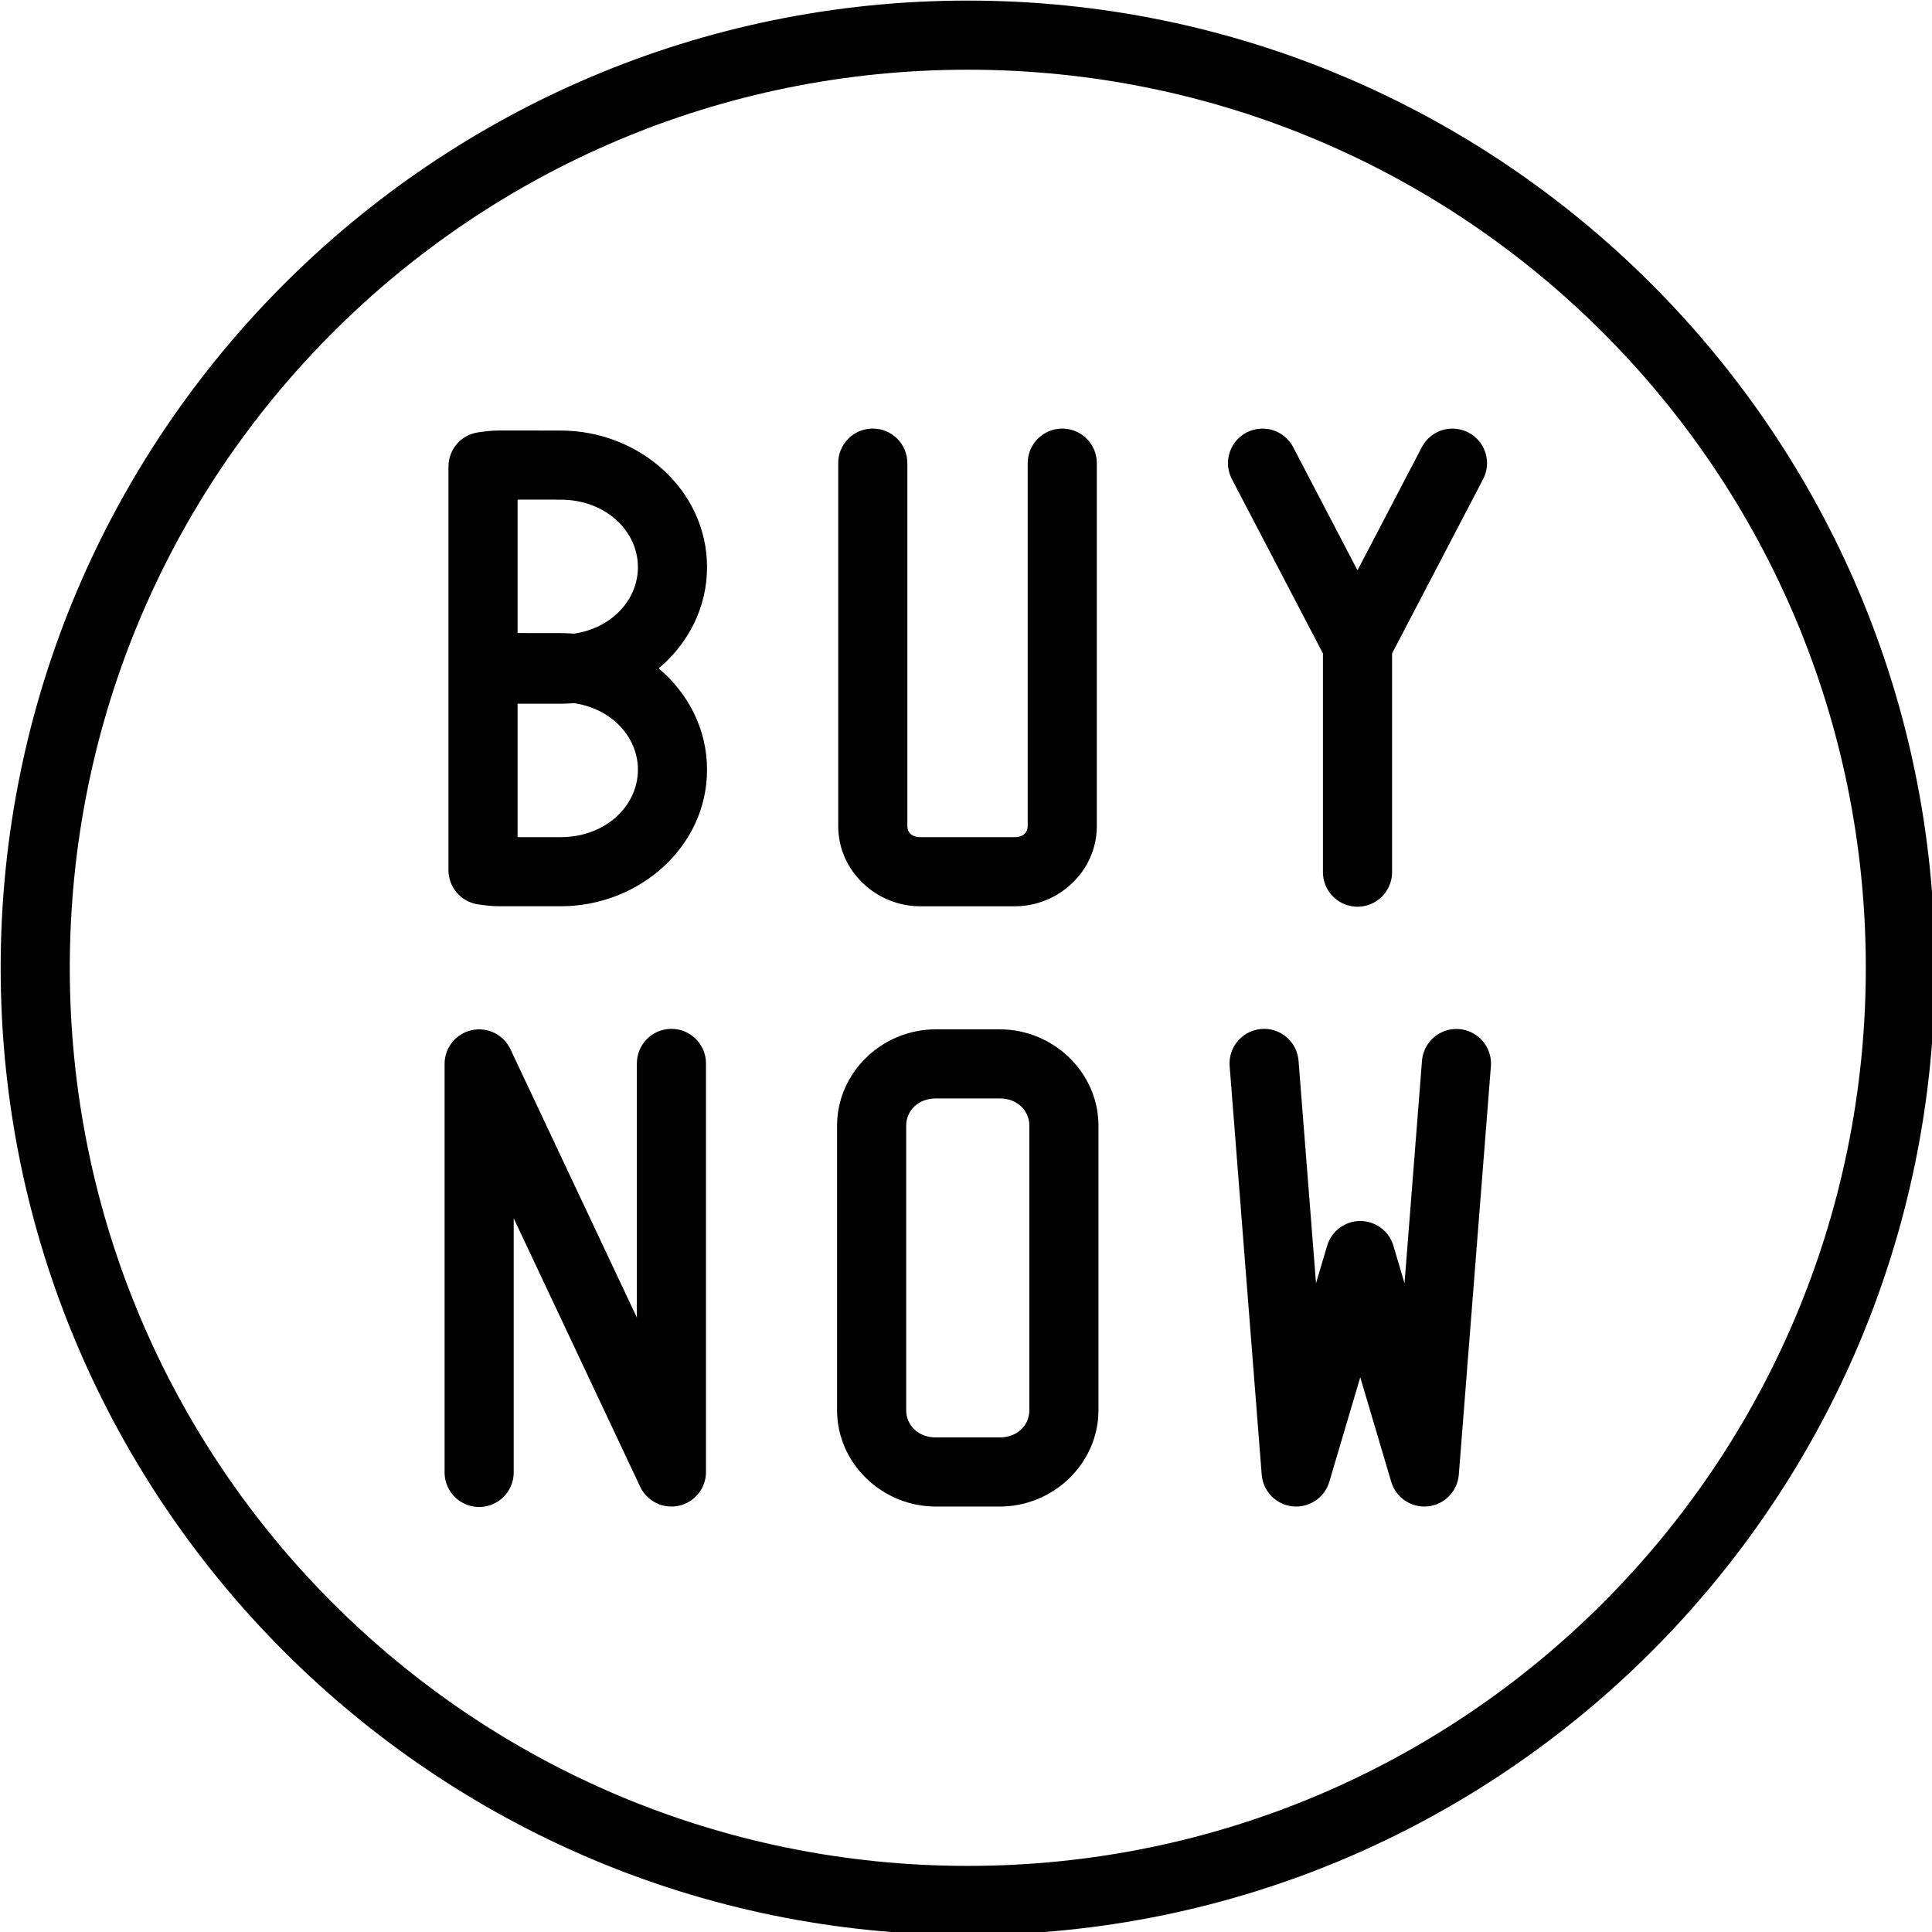 <?xml version="1.0" encoding="UTF-8" standalone="no"?><svg xmlns="http://www.w3.org/2000/svg" xmlns:xlink="http://www.w3.org/1999/xlink" clip-rule="evenodd" fill="#010101" fill-rule="evenodd" height="500" preserveAspectRatio="xMidYMid meet" stroke-linejoin="round" stroke-miterlimit="2" version="1" viewBox="0.0 0.0 500.0 500.0" width="500" zoomAndPan="magnify"><g><g><path d="M0 0H500V500H0z" fill="none"/><clipPath id="a"><path d="M0 0H500V500H0z"/></clipPath><g clip-path="url(#a)"><g id="change1_1"><path d="M1500,563.5C982.673,563.5 562.582,983.63 562.582,1501C562.582,2018.37 982.673,2438.5 1500,2438.5C2017.33,2438.5 2437.42,2018.37 2437.42,1501C2437.42,983.63 2017.33,563.5 1500,563.5ZM1500,630.496C1981.12,630.496 2370.43,1019.83 2370.43,1501C2370.43,1982.16 1981.12,2371.51 1500,2371.51C1018.88,2371.51 629.572,1982.16 629.572,1501C629.572,1019.83 1018.88,630.496 1500,630.496ZM1407.41,978.322C1388.92,978.598 1374.15,993.803 1374.41,1012.29L1374.41,1363.9C1374.41,1407.04 1411.2,1441.36 1453.82,1441.36L1545.64,1441.36C1588.29,1441.36 1625.05,1407.03 1625.05,1363.9L1625.05,1012.29C1625.21,1000.22 1618.86,989.001 1608.43,982.92C1598,976.839 1585.11,976.839 1574.68,982.92C1564.25,989.001 1557.9,1000.22 1558.06,1012.29L1558.06,1363.9C1558.06,1369.47 1553.87,1374.36 1545.64,1374.36L1453.82,1374.36C1445.57,1374.36 1441.41,1369.52 1441.41,1363.9L1441.41,1012.29C1441.54,1003.24 1438,994.52 1431.59,988.121C1425.19,981.721 1416.46,978.186 1407.41,978.322ZM1785.82,978.372C1774,978.329 1763.03,984.521 1756.96,994.664C1750.88,1004.81 1750.61,1017.4 1756.23,1027.8L1844.24,1196.32L1844.24,1407.85C1844.08,1419.92 1850.43,1431.14 1860.86,1437.22C1871.29,1443.31 1884.18,1443.31 1894.61,1437.22C1905.04,1431.14 1911.39,1419.92 1911.24,1407.85L1911.24,1196.31L1999.25,1027.8C2004.99,1017.17 2004.57,1004.27 1998.14,994.043C1991.71,983.814 1980.27,977.84 1968.2,978.407C1956.13,978.975 1945.31,985.997 1939.86,996.785L1877.73,1115.74L1815.61,996.785C1809.93,985.534 1798.42,978.419 1785.82,978.372ZM1046.7,980.182C1038.41,980.182 1031.17,981.126 1025.04,982.065C1008.69,984.569 996.614,998.634 996.613,1015.18L996.613,1210.04C996.621,1210.22 996.63,1210.4 996.641,1210.58C996.628,1210.88 996.618,1211.19 996.613,1211.5L996.613,1406.36C996.614,1422.9 1008.69,1436.97 1025.04,1439.47C1031.17,1440.41 1038.41,1441.35 1046.7,1441.35L1105.34,1441.35C1181.79,1441.35 1247.25,1383.46 1247.25,1308.96C1247.25,1269.56 1228.93,1234.81 1200.37,1210.8C1228.93,1186.8 1247.25,1152.05 1247.25,1112.65C1247.25,1038.14 1181.79,980.254 1105.34,980.254L1046.74,980.182L1046.7,980.182ZM1063.61,1047.2L1105.3,1047.25L1105.34,1047.25C1148.98,1047.25 1180.25,1077.58 1180.25,1112.65C1180.25,1144.17 1154.97,1171.86 1118.16,1177.13C1113.93,1176.77 1109.66,1176.58 1105.34,1176.58L1063.61,1176.52L1063.61,1047.2ZM1118.16,1244.48C1154.97,1249.75 1180.25,1277.44 1180.25,1308.96C1180.25,1344.03 1148.98,1374.36 1105.34,1374.36L1063.61,1374.36L1063.61,1245.03L1105.34,1245.03C1109.66,1245.03 1113.93,1244.84 1118.16,1244.48ZM1212.24,1560.18C1193.75,1560.45 1178.98,1575.66 1179.24,1594.15L1179.24,1840.02L1056.66,1579.87C1049.97,1565.69 1034.35,1558.04 1019.05,1561.47C1003.75,1564.89 992.866,1578.47 992.86,1594.15L992.86,1989.71C992.704,2001.78 999.055,2013 1009.48,2019.08C1019.91,2025.16 1032.81,2025.16 1043.23,2019.08C1053.66,2013 1060.01,2001.78 1059.86,1989.71L1059.86,1743.83L1182.43,2003.99C1189.12,2018.17 1204.75,2025.81 1220.05,2022.39C1235.35,2018.97 1246.23,2005.39 1246.23,1989.71L1246.23,1594.15C1246.36,1585.1 1242.82,1576.38 1236.42,1569.98C1230.01,1563.58 1221.29,1560.04 1212.24,1560.18ZM1787.41,1560.18C1777.95,1560.12 1768.91,1564.06 1762.51,1571.03C1756.11,1578 1752.96,1587.35 1753.84,1596.77L1784.89,1992.33C1786.16,2008.42 1798.73,2021.32 1814.79,2023.01C1830.84,2024.7 1845.82,2014.7 1850.41,1999.22L1880.41,1897.89L1910.42,1999.22C1915.02,2014.69 1929.99,2024.69 1946.04,2023C1962.1,2021.32 1974.66,2008.42 1975.93,1992.33L2007,1596.77C2008.07,1584.76 2002.61,1573.11 1992.7,1566.25C1982.79,1559.39 1969.96,1558.38 1959.1,1563.61C1948.24,1568.84 1941.02,1579.5 1940.21,1591.53L1923.31,1806.78L1912.54,1770.4C1908.32,1756.18 1895.25,1746.43 1880.42,1746.43C1865.58,1746.43 1852.52,1756.18 1848.3,1770.4L1837.52,1806.78L1820.62,1591.53C1819.49,1573.98 1804.99,1560.29 1787.41,1560.18ZM1468.91,1560.65C1417.14,1560.65 1373.28,1602.25 1373.28,1654.09L1373.28,1929.75C1373.28,1981.6 1417.14,2023.2 1468.91,2023.2L1531.03,2023.2C1582.79,2023.2 1626.65,1981.6 1626.65,1929.75L1626.65,1654.09C1626.65,1602.25 1582.79,1560.65 1531.03,1560.65L1468.91,1560.65ZM1468.91,1627.64L1531.03,1627.64C1548.1,1627.64 1559.66,1639.52 1559.66,1654.09L1559.66,1929.75C1559.66,1944.33 1548.1,1956.2 1531.03,1956.2L1468.91,1956.2C1451.84,1956.2 1440.28,1944.33 1440.28,1929.75L1440.28,1654.09C1440.28,1639.52 1451.84,1627.64 1468.91,1627.64Z" fill-rule="nonzero" transform="matrix(.267 0 0 .267 -150.035 -150.301)"/></g></g></g></g></svg>